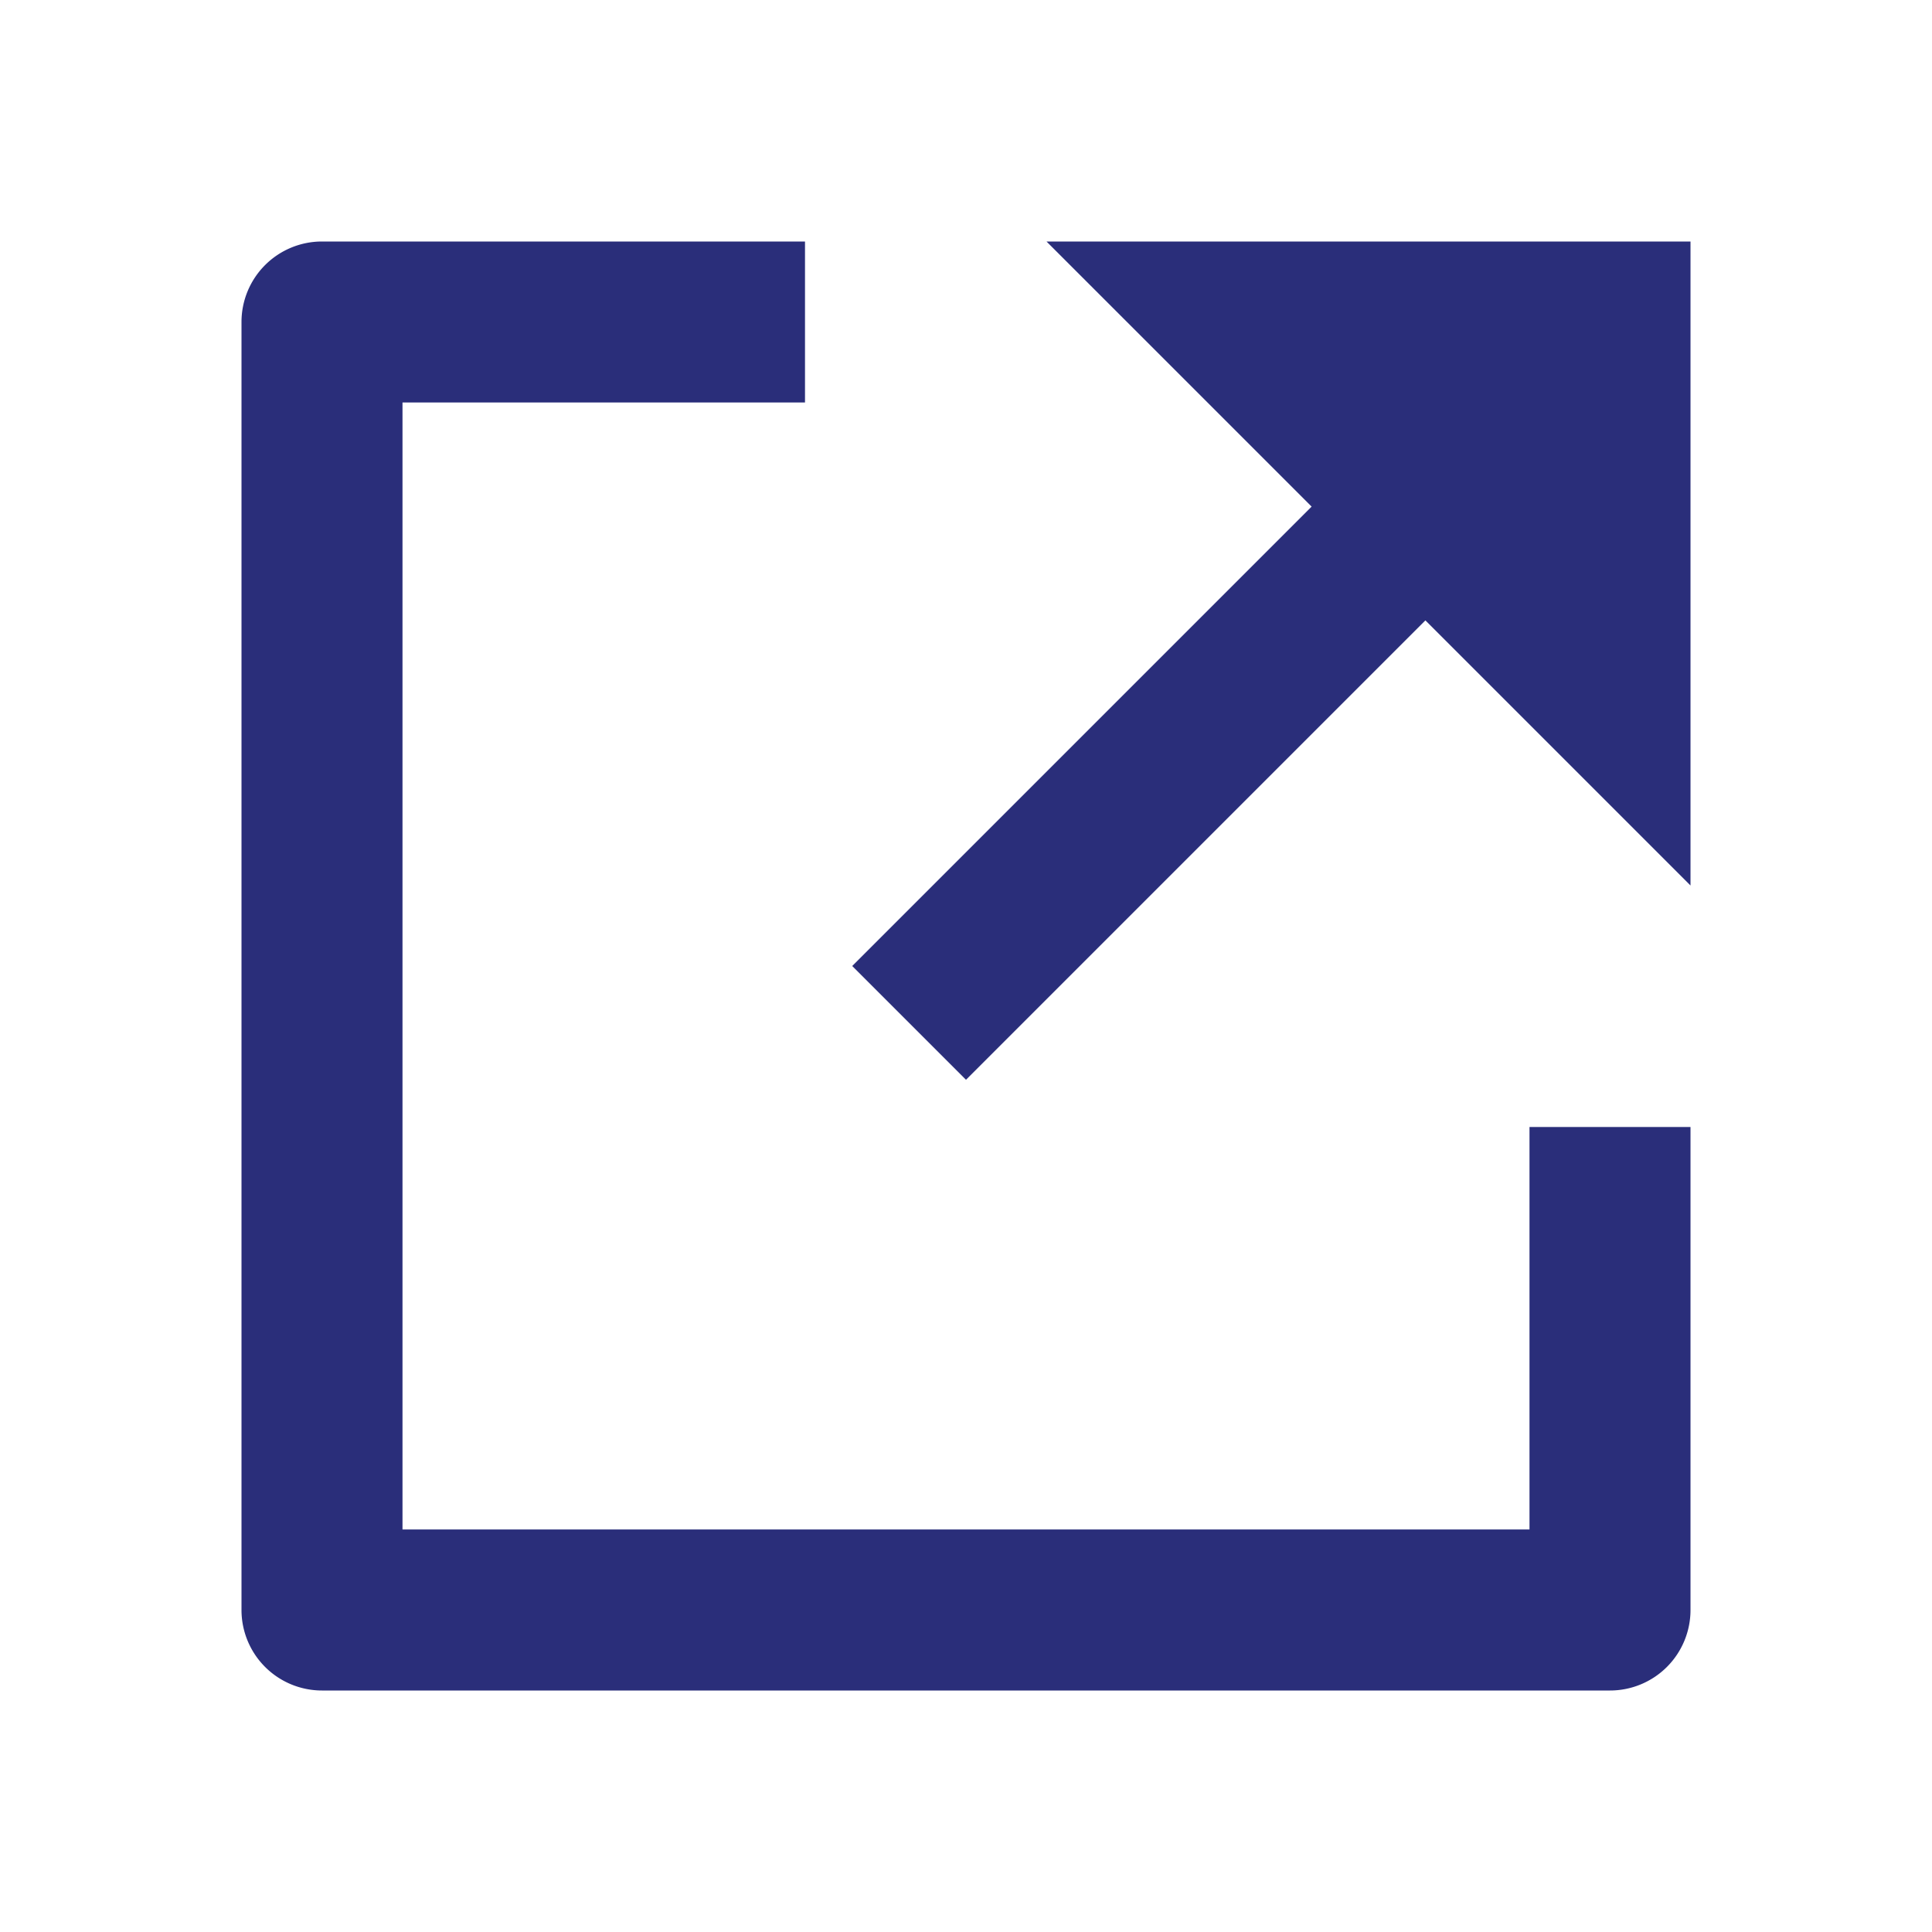 <svg width="18" height="18" viewBox="0 0 18 18" xmlns="http://www.w3.org/2000/svg">
    <g fill="none" fill-rule="evenodd">
        <path d="M0 0h18v18H0z"/>
        <path d="M7.5 2.25v1.5H3.75v10.5h10.5V10.5h1.5V15a.75.75 0 0 1-.75.75H3a.75.75 0 0 1-.75-.75V3A.75.75 0 0 1 3 2.25h4.5zm5.78 3.53L9 10.06 7.94 9l4.28-4.28-2.47-2.47h6v6l-2.47-2.47z" fill="#2A2E7A" fill-rule="nonzero"/>
    </g>
</svg>
